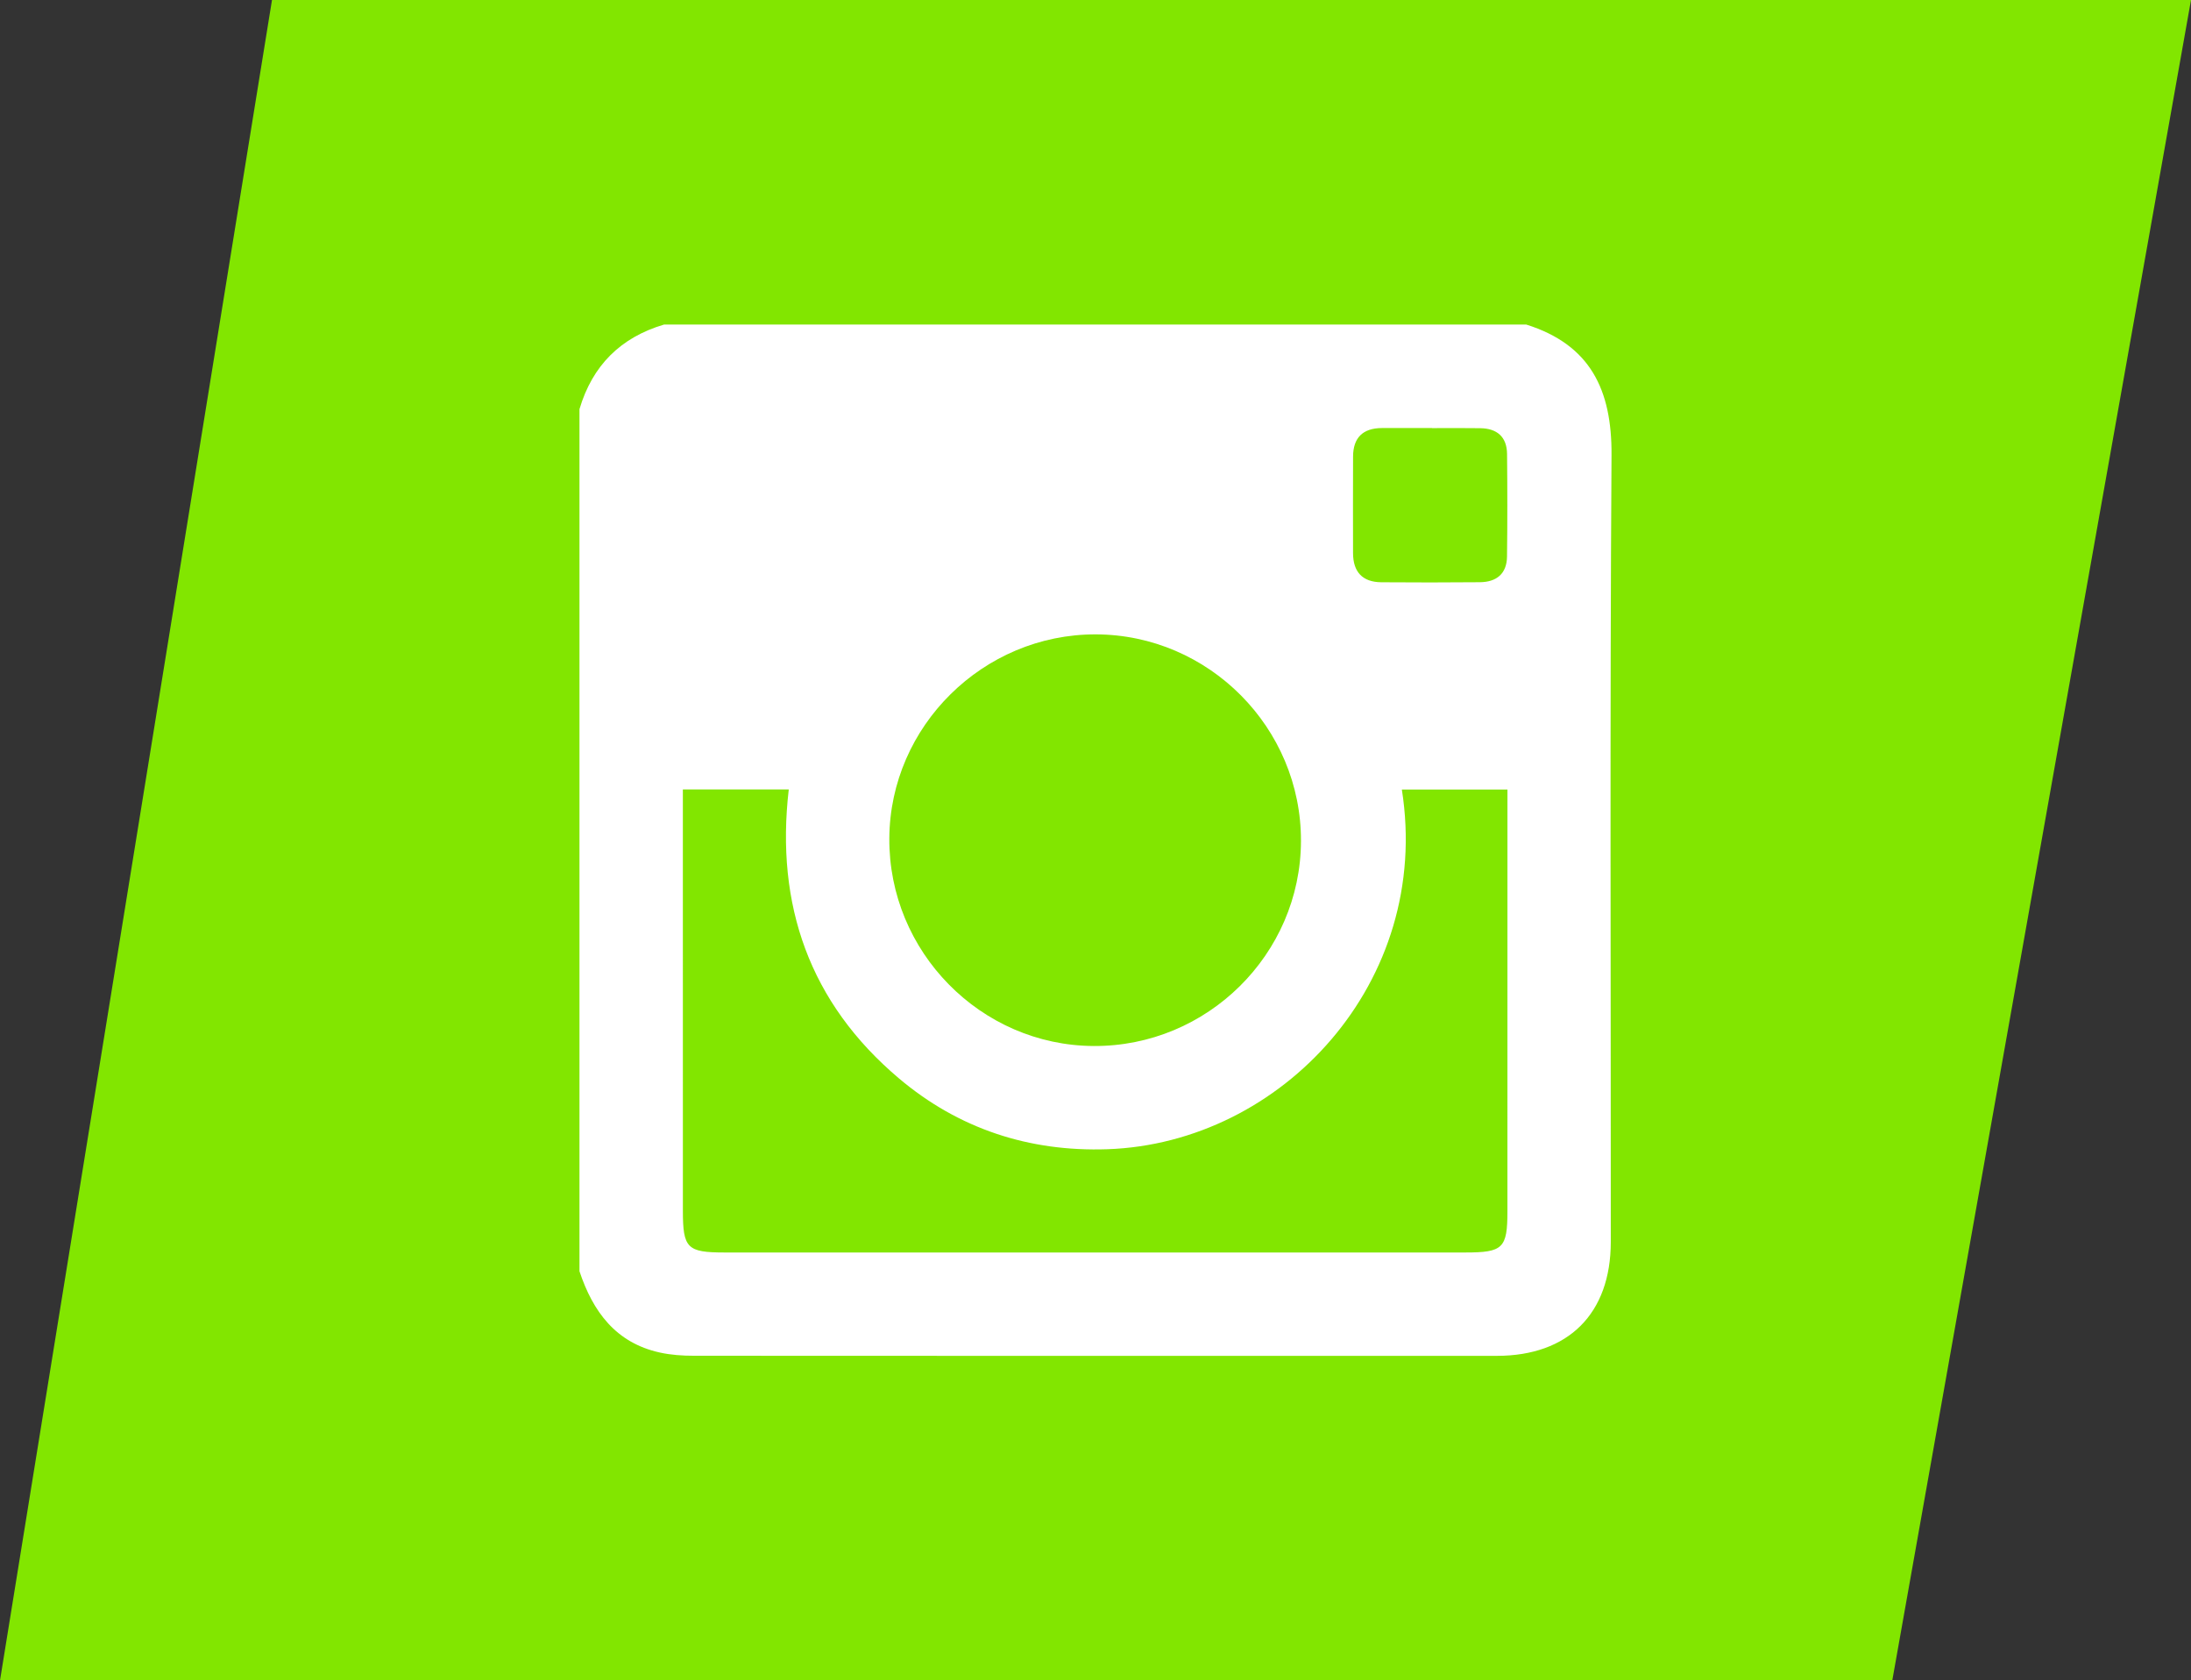 <!-- Generator: Adobe Illustrator 18.1.1, SVG Export Plug-In  -->
<svg version="1.1"
	 xmlns="http://www.w3.org/2000/svg" xmlns:xlink="http://www.w3.org/1999/xlink" xmlns:a="http://ns.adobe.com/AdobeSVGViewerExtensions/3.0/"
	 x="0px" y="0px" width="89.961px" height="69px" viewBox="0 0 89.961 69" enable-background="new 0 0 89.961 69"
	 xml:space="preserve">
<rect x="0" y="0" width="89.961" height="69" fill="#333333" stroke="none"/>
<defs>
</defs>
<g>
	<polygon fill="#82E600" points="0,69 11.168,0 89.961,0 77.696,69 	"/>
	<g id="xVI8S9.tif_1_">
		<g>
			<path fill="#FFFFFF" d="M23.793,52.199c0-11.8,0-23.6,0-35.399c0.528-1.788,1.686-2.946,3.474-3.474c11.8,0,23.6,0,35.399,0
				c2.633,0.828,3.52,2.682,3.502,5.356c-0.069,10.77-0.027,21.541-0.03,32.312c-0.001,2.94-1.737,4.677-4.677,4.678
				c-10.991,0.003-21.982,0.003-32.973-0.004c-0.465,0-0.94-0.031-1.392-0.131C25.284,55.14,24.344,53.856,23.793,52.199z
				 M61.895,32.419c-1.544,0-2.937,0-4.336,0c1.248,7.904-4.926,14.52-12.088,14.769c-3.211,0.111-6.105-0.835-8.56-2.908
				c-3.668-3.098-5.076-7.116-4.525-11.865c-1.464,0-2.857,0-4.348,0c0,0.341,0,0.636,0,0.931c0,5.455-0.001,10.911,0.001,16.366
				c0,1.541,0.174,1.716,1.71,1.716c10.139,0.001,20.278,0.001,30.417,0c1.55,0,1.728-0.175,1.728-1.697
				c0.002-5.455,0.001-10.911,0.001-16.366C61.895,33.067,61.895,32.77,61.895,32.419z M53.417,34.539
				c0.016-4.656-3.785-8.483-8.432-8.491c-4.617-0.007-8.439,3.769-8.47,8.37c-0.032,4.66,3.753,8.509,8.391,8.532
				C49.566,42.974,53.402,39.184,53.417,34.539z M58.797,17.579c0-0.001,0-0.003,0-0.004c-0.688,0-1.377-0.003-2.065,0.001
				c-0.773,0.005-1.173,0.397-1.176,1.172c-0.005,1.322-0.004,2.643-0.001,3.965c0.002,0.767,0.385,1.189,1.16,1.195
				c1.349,0.011,2.698,0.01,4.048-0.002c0.681-0.006,1.105-0.345,1.114-1.052c0.018-1.404,0.016-2.808,0.002-4.212
				c-0.007-0.705-0.411-1.05-1.1-1.06C60.118,17.571,59.457,17.579,58.797,17.579z"/>
		</g>
	</g>
</g>
</svg>